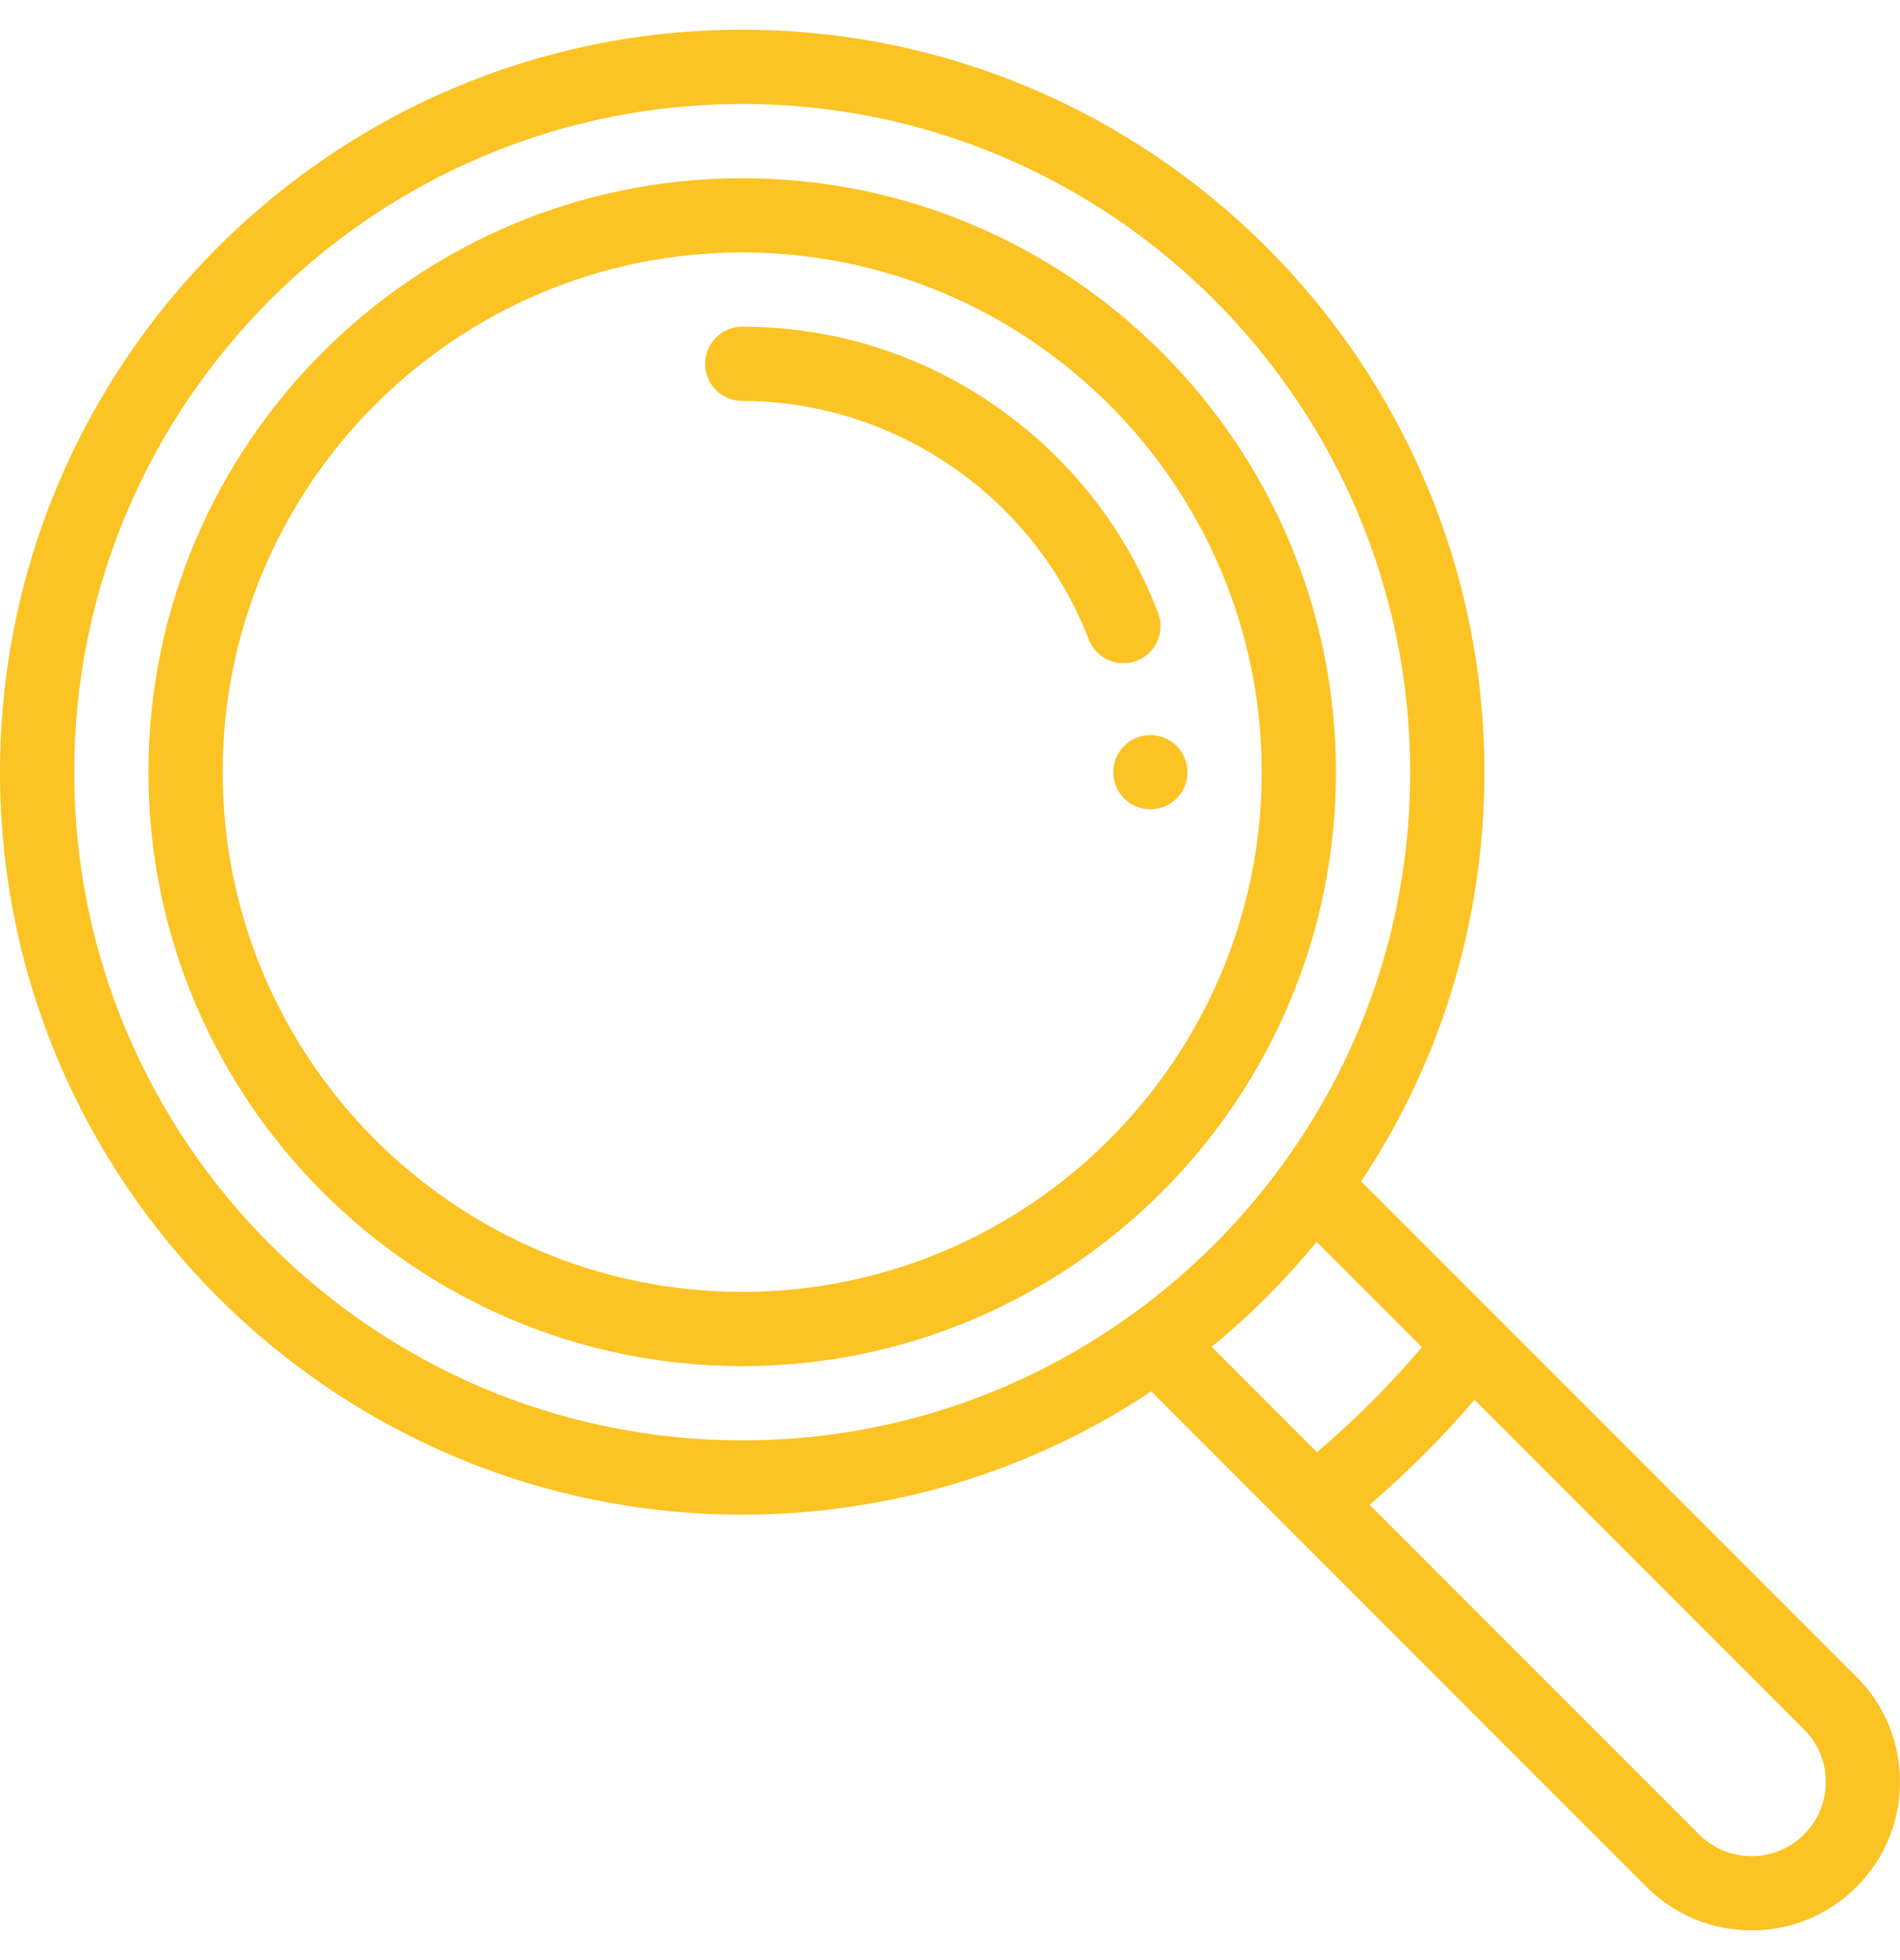 <svg width="32" height="33" viewBox="0 0 32 33" fill="none" xmlns="http://www.w3.org/2000/svg">
<g clip-path="url(#clip0_62_617)">
<path d="M19.375 12.375C19.03 12.375 18.75 12.655 18.75 13C18.75 13.345 19.03 13.625 19.375 13.625C19.72 13.625 20 13.345 20 13C20 12.655 19.72 12.375 19.375 12.375Z" fill="#FBC324"/>
<path d="M31.268 28.232L22.925 19.89C24.284 17.843 25 15.472 25 13C25 6.107 19.392 0.5 12.5 0.5C5.607 0.5 0 6.107 0 13C0 19.892 5.607 25.5 12.5 25.5C14.972 25.5 17.343 24.784 19.39 23.425L21.696 25.731C21.696 25.731 21.697 25.732 21.697 25.732L27.732 31.768C28.205 32.24 28.832 32.5 29.5 32.5C30.168 32.5 30.795 32.24 31.267 31.768C31.74 31.296 32 30.668 32 30C32 29.332 31.74 28.704 31.268 28.232ZM19.096 22.108L19.096 22.108C17.167 23.509 14.886 24.25 12.5 24.25C6.297 24.25 1.25 19.203 1.25 13C1.25 6.797 6.297 1.75 12.5 1.75C18.703 1.75 23.75 6.797 23.75 13C23.75 15.386 23.009 17.667 21.608 19.596C20.907 20.562 20.062 21.407 19.096 22.108ZM20.407 22.675C21.054 22.145 21.645 21.554 22.175 20.907L23.948 22.68C23.409 23.317 22.817 23.909 22.18 24.448L20.407 22.675ZM30.384 30.884C30.147 31.12 29.834 31.25 29.5 31.25C29.166 31.25 28.853 31.12 28.616 30.884L23.067 25.334C23.7 24.791 24.291 24.2 24.834 23.567L30.384 29.117C30.62 29.352 30.75 29.666 30.75 30C30.75 30.334 30.62 30.648 30.384 30.884Z" fill="#FBC324"/>
<path d="M12.5 3C6.986 3 2.5 7.486 2.5 13C2.5 18.514 6.986 23 12.5 23C18.014 23 22.5 18.514 22.5 13C22.5 7.486 18.014 3 12.5 3ZM12.5 21.75C7.675 21.75 3.75 17.825 3.75 13C3.75 8.175 7.675 4.25 12.5 4.25C17.325 4.25 21.25 8.175 21.25 13C21.25 17.825 17.325 21.75 12.5 21.75Z" fill="#FBC324"/>
<path d="M19.504 10.317C18.966 8.916 18.029 7.719 16.794 6.854C15.53 5.968 14.045 5.5 12.5 5.5C12.155 5.5 11.875 5.78 11.875 6.125C11.875 6.47 12.155 6.75 12.5 6.75C15.069 6.75 17.414 8.364 18.337 10.765C18.433 11.014 18.67 11.166 18.921 11.166C18.995 11.166 19.071 11.153 19.145 11.125C19.467 11.001 19.628 10.639 19.504 10.317Z" fill="#FBC324"/>
</g>
<defs>
<clipPath id="clip0_62_617">
<rect width="32" height="32" fill="white" transform="translate(0 0.5)"/>
</clipPath>
</defs>
</svg>
